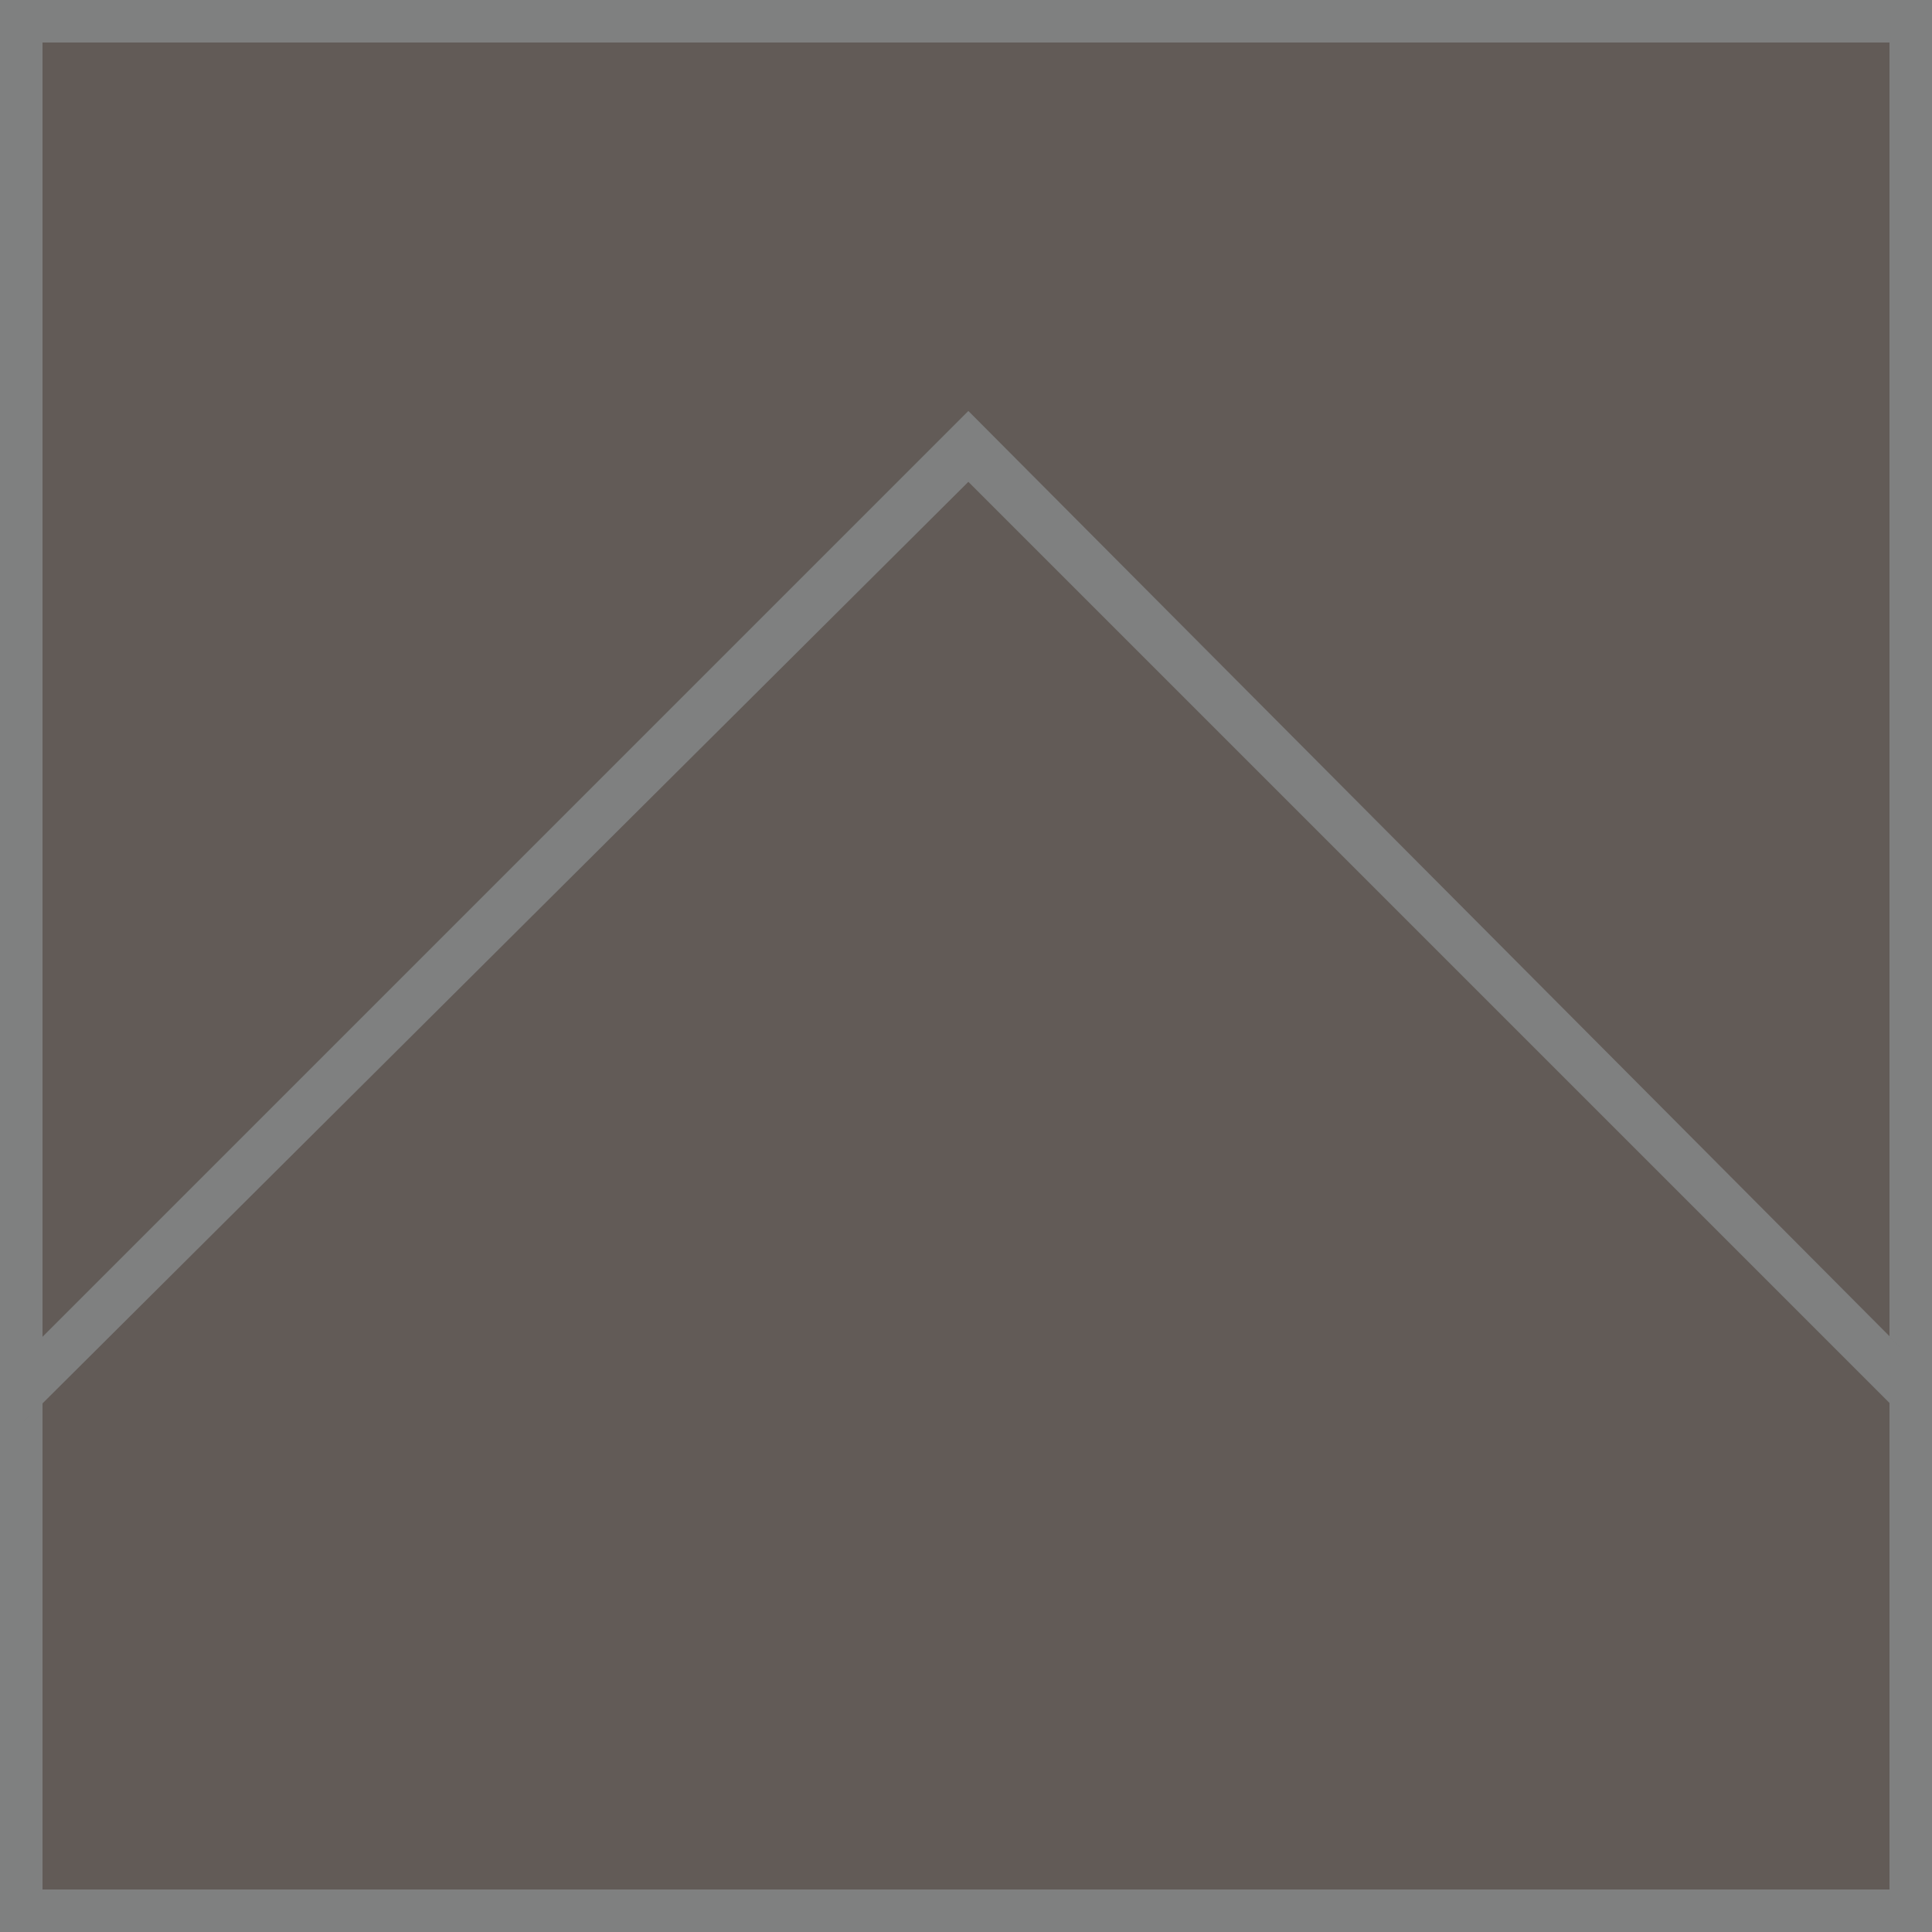 <svg enable-background="new 0 0 40.9 40.9" viewBox="0 0 40.9 40.9" xmlns="http://www.w3.org/2000/svg" xmlns:xlink="http://www.w3.org/1999/xlink"><clipPath id="a"><path d="m.5.5h40v40h-40z"/></clipPath><path d="m.5.5h40v40h-40z" fill="#625b57"/><g fill="#7f8080"><path d="m40.9 40.9h-40.9v-40.9h40.9zm-40-.9h39.1v-39.1h-39.1z"/><path clip-path="url(#a)" d="m42.1 31.8-21.6-21.6-21.7 21.6-.7-.7 22.4-22.4 22.3 22.4z"/></g></svg>